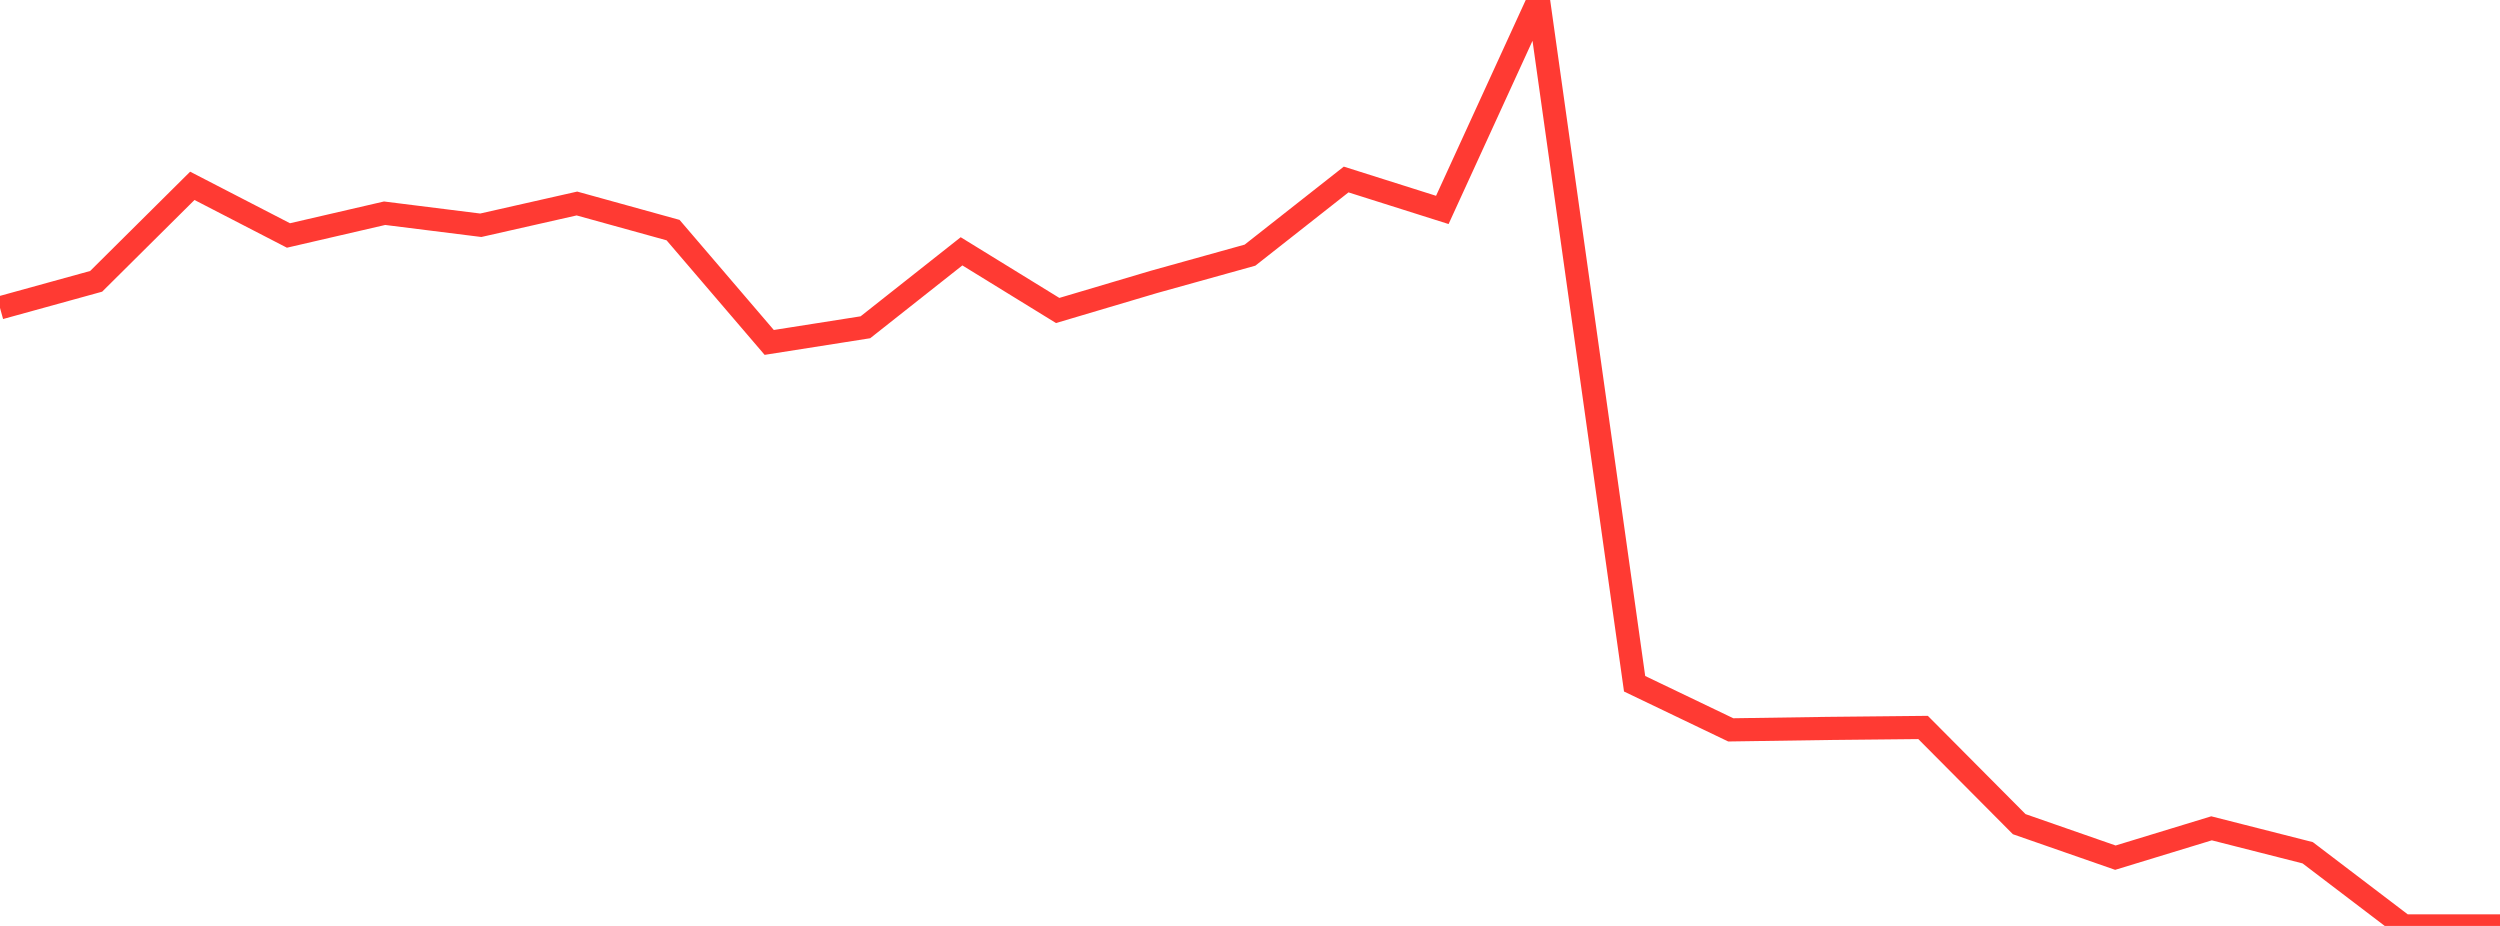 <?xml version="1.0" standalone="no"?>
<!DOCTYPE svg PUBLIC "-//W3C//DTD SVG 1.1//EN" "http://www.w3.org/Graphics/SVG/1.1/DTD/svg11.dtd">

<svg width="135" height="50" viewBox="0 0 135 50" preserveAspectRatio="none" 
  xmlns="http://www.w3.org/2000/svg"
  xmlns:xlink="http://www.w3.org/1999/xlink">


<polyline points="0.0, 16.625 5.192, 15.192 10.385, 10.035 15.577, 12.716 20.769, 11.514 25.962, 12.164 31.154, 10.989 36.346, 12.426 41.538, 18.491 46.731, 17.673 51.923, 13.571 57.115, 16.766 62.308, 15.224 67.5, 13.778 72.692, 9.693 77.885, 11.336 83.077, 0.0 88.269, 36.923 93.462, 39.413 98.654, 39.336 103.846, 39.283 109.038, 44.505 114.231, 46.314 119.423, 44.729 124.615, 46.049 129.808, 50.0 135.0, 50.0" fill="none" stroke="#ff3a33" stroke-width="1.25"/>

</svg>
